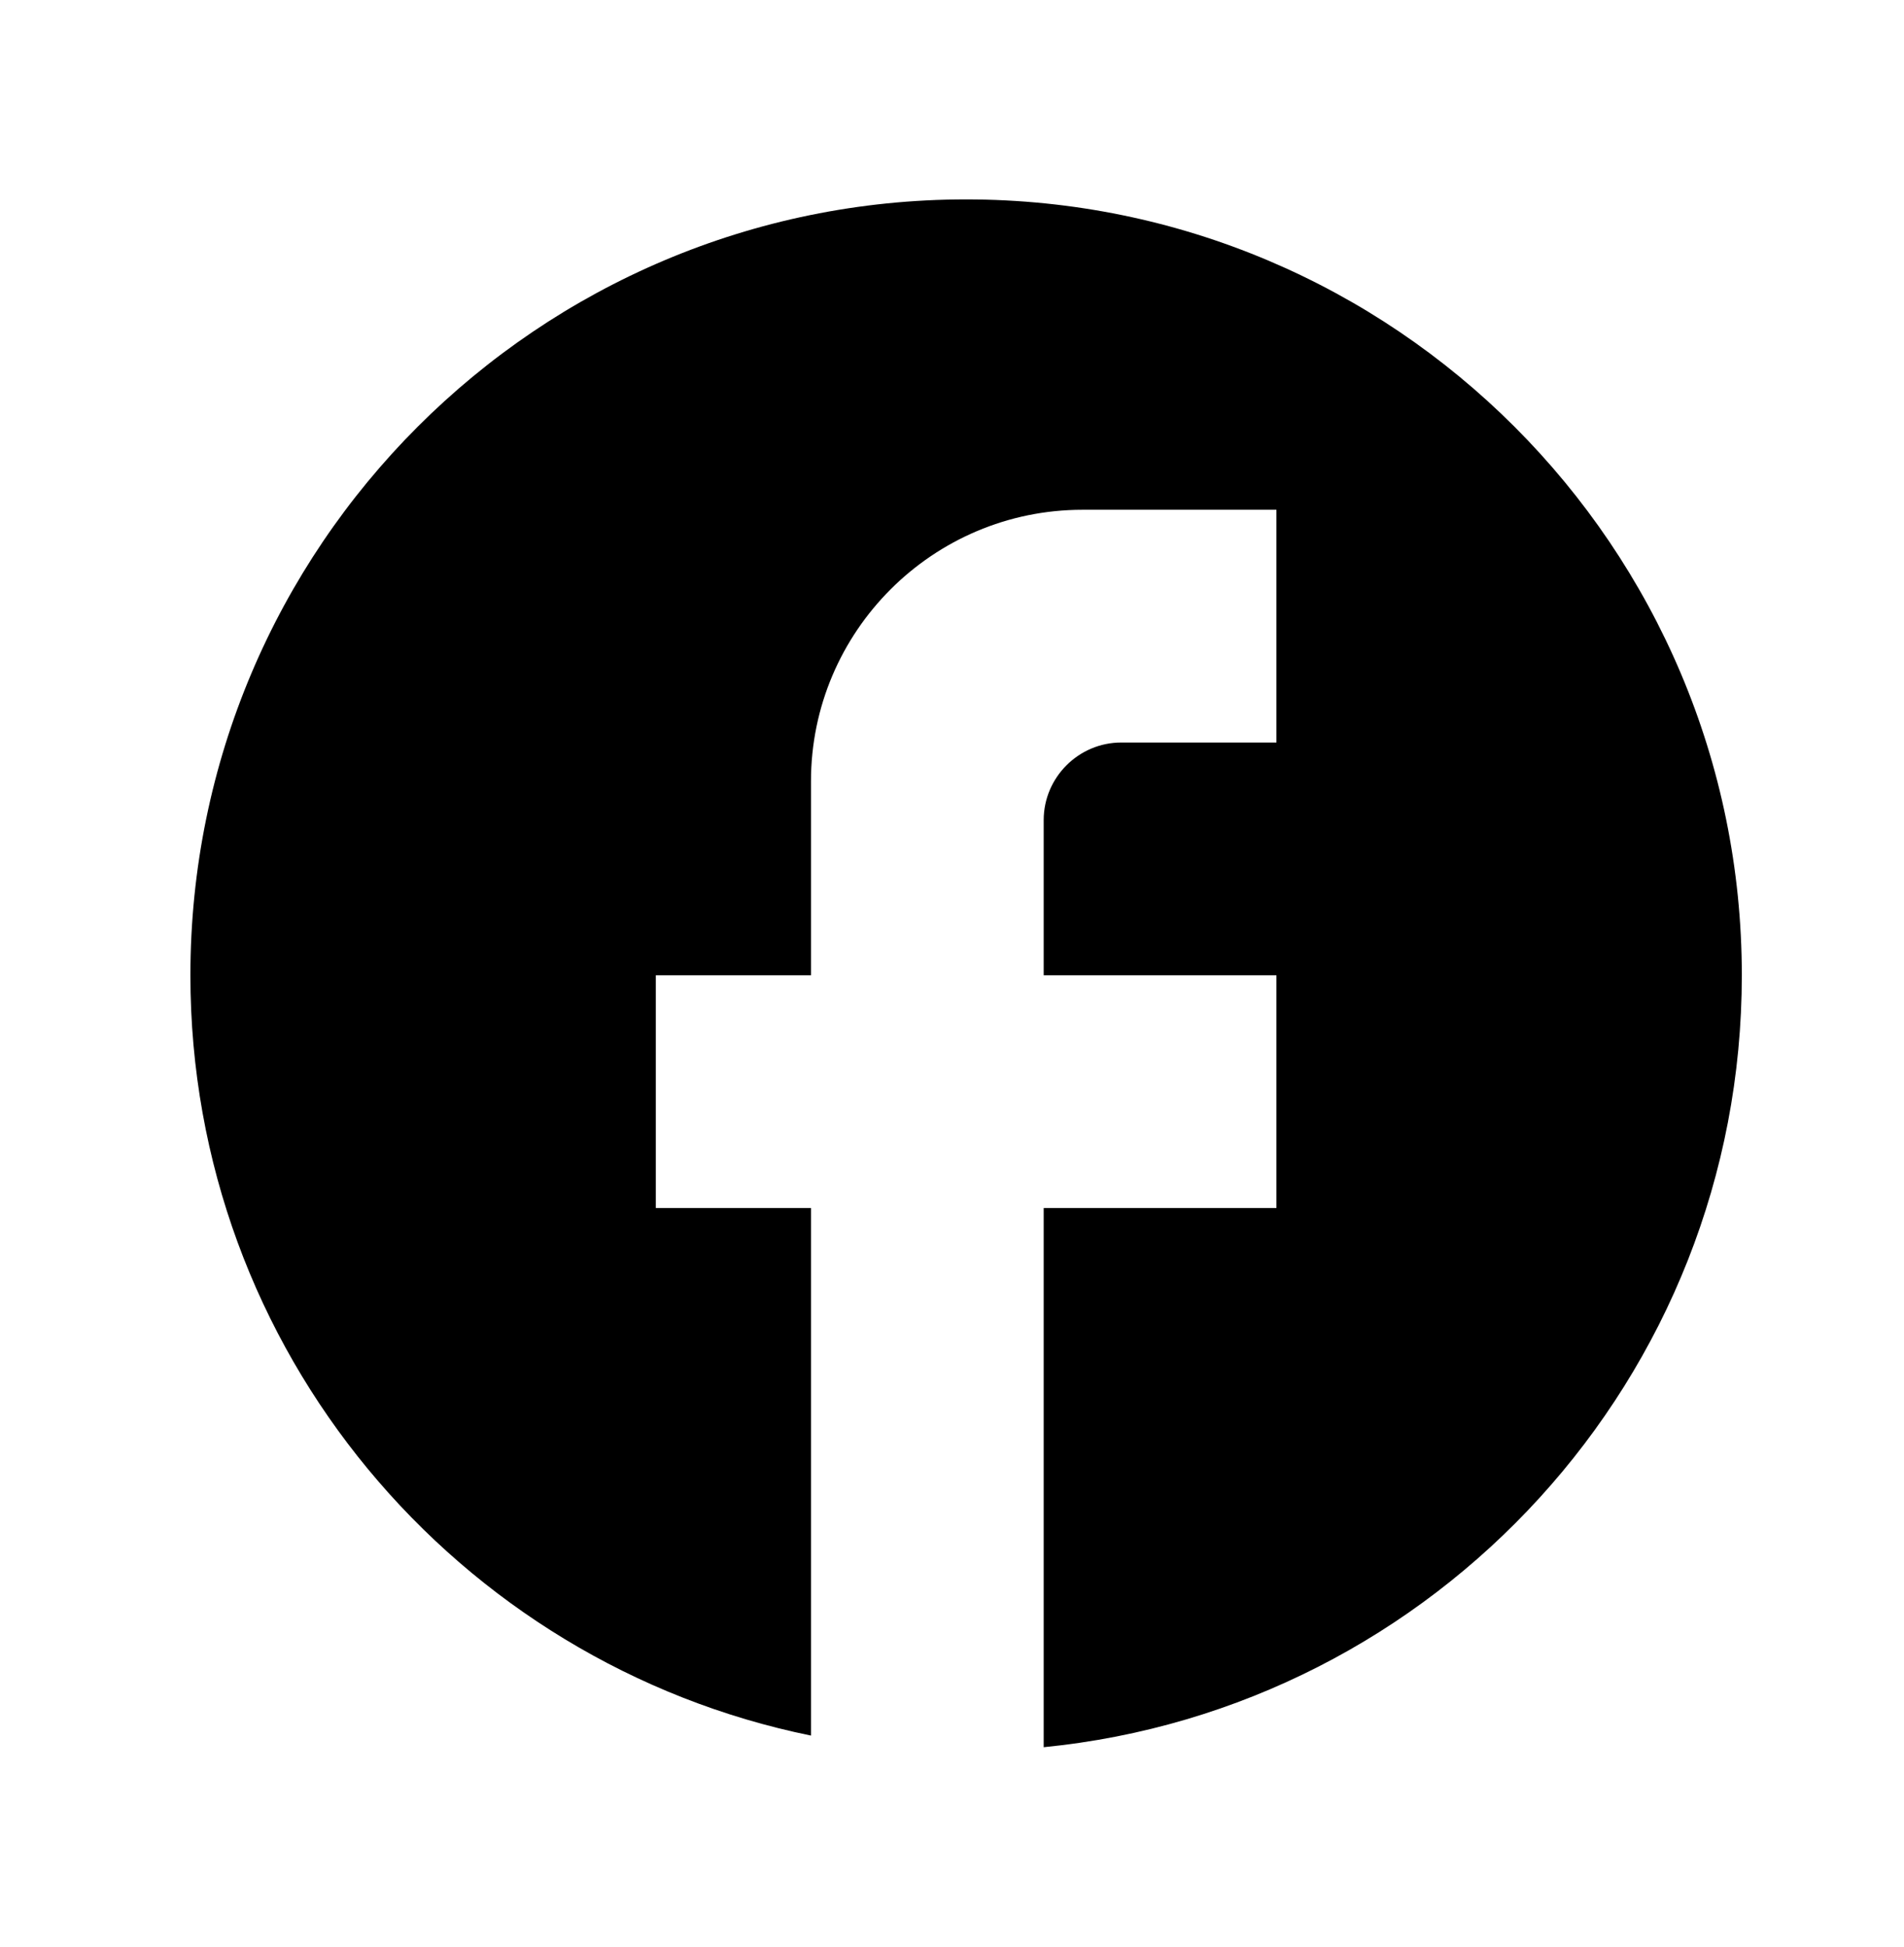 <svg width="45" height="46" viewBox="0 0 45 46" fill="none" xmlns="http://www.w3.org/2000/svg">
<path d="M41.167 23.046C41.167 12.926 32.953 4.712 22.833 4.712C12.713 4.712 4.5 12.926 4.5 23.046C4.5 31.919 10.807 39.307 19.167 41.012V28.546H15.5V23.046H19.167V18.462C19.167 14.924 22.045 12.046 25.583 12.046H30.167V17.546H26.5C25.492 17.546 24.667 18.371 24.667 19.379V23.046H30.167V28.546H24.667V41.287C33.925 40.371 41.167 32.561 41.167 23.046Z" fill="black"/>
</svg>
